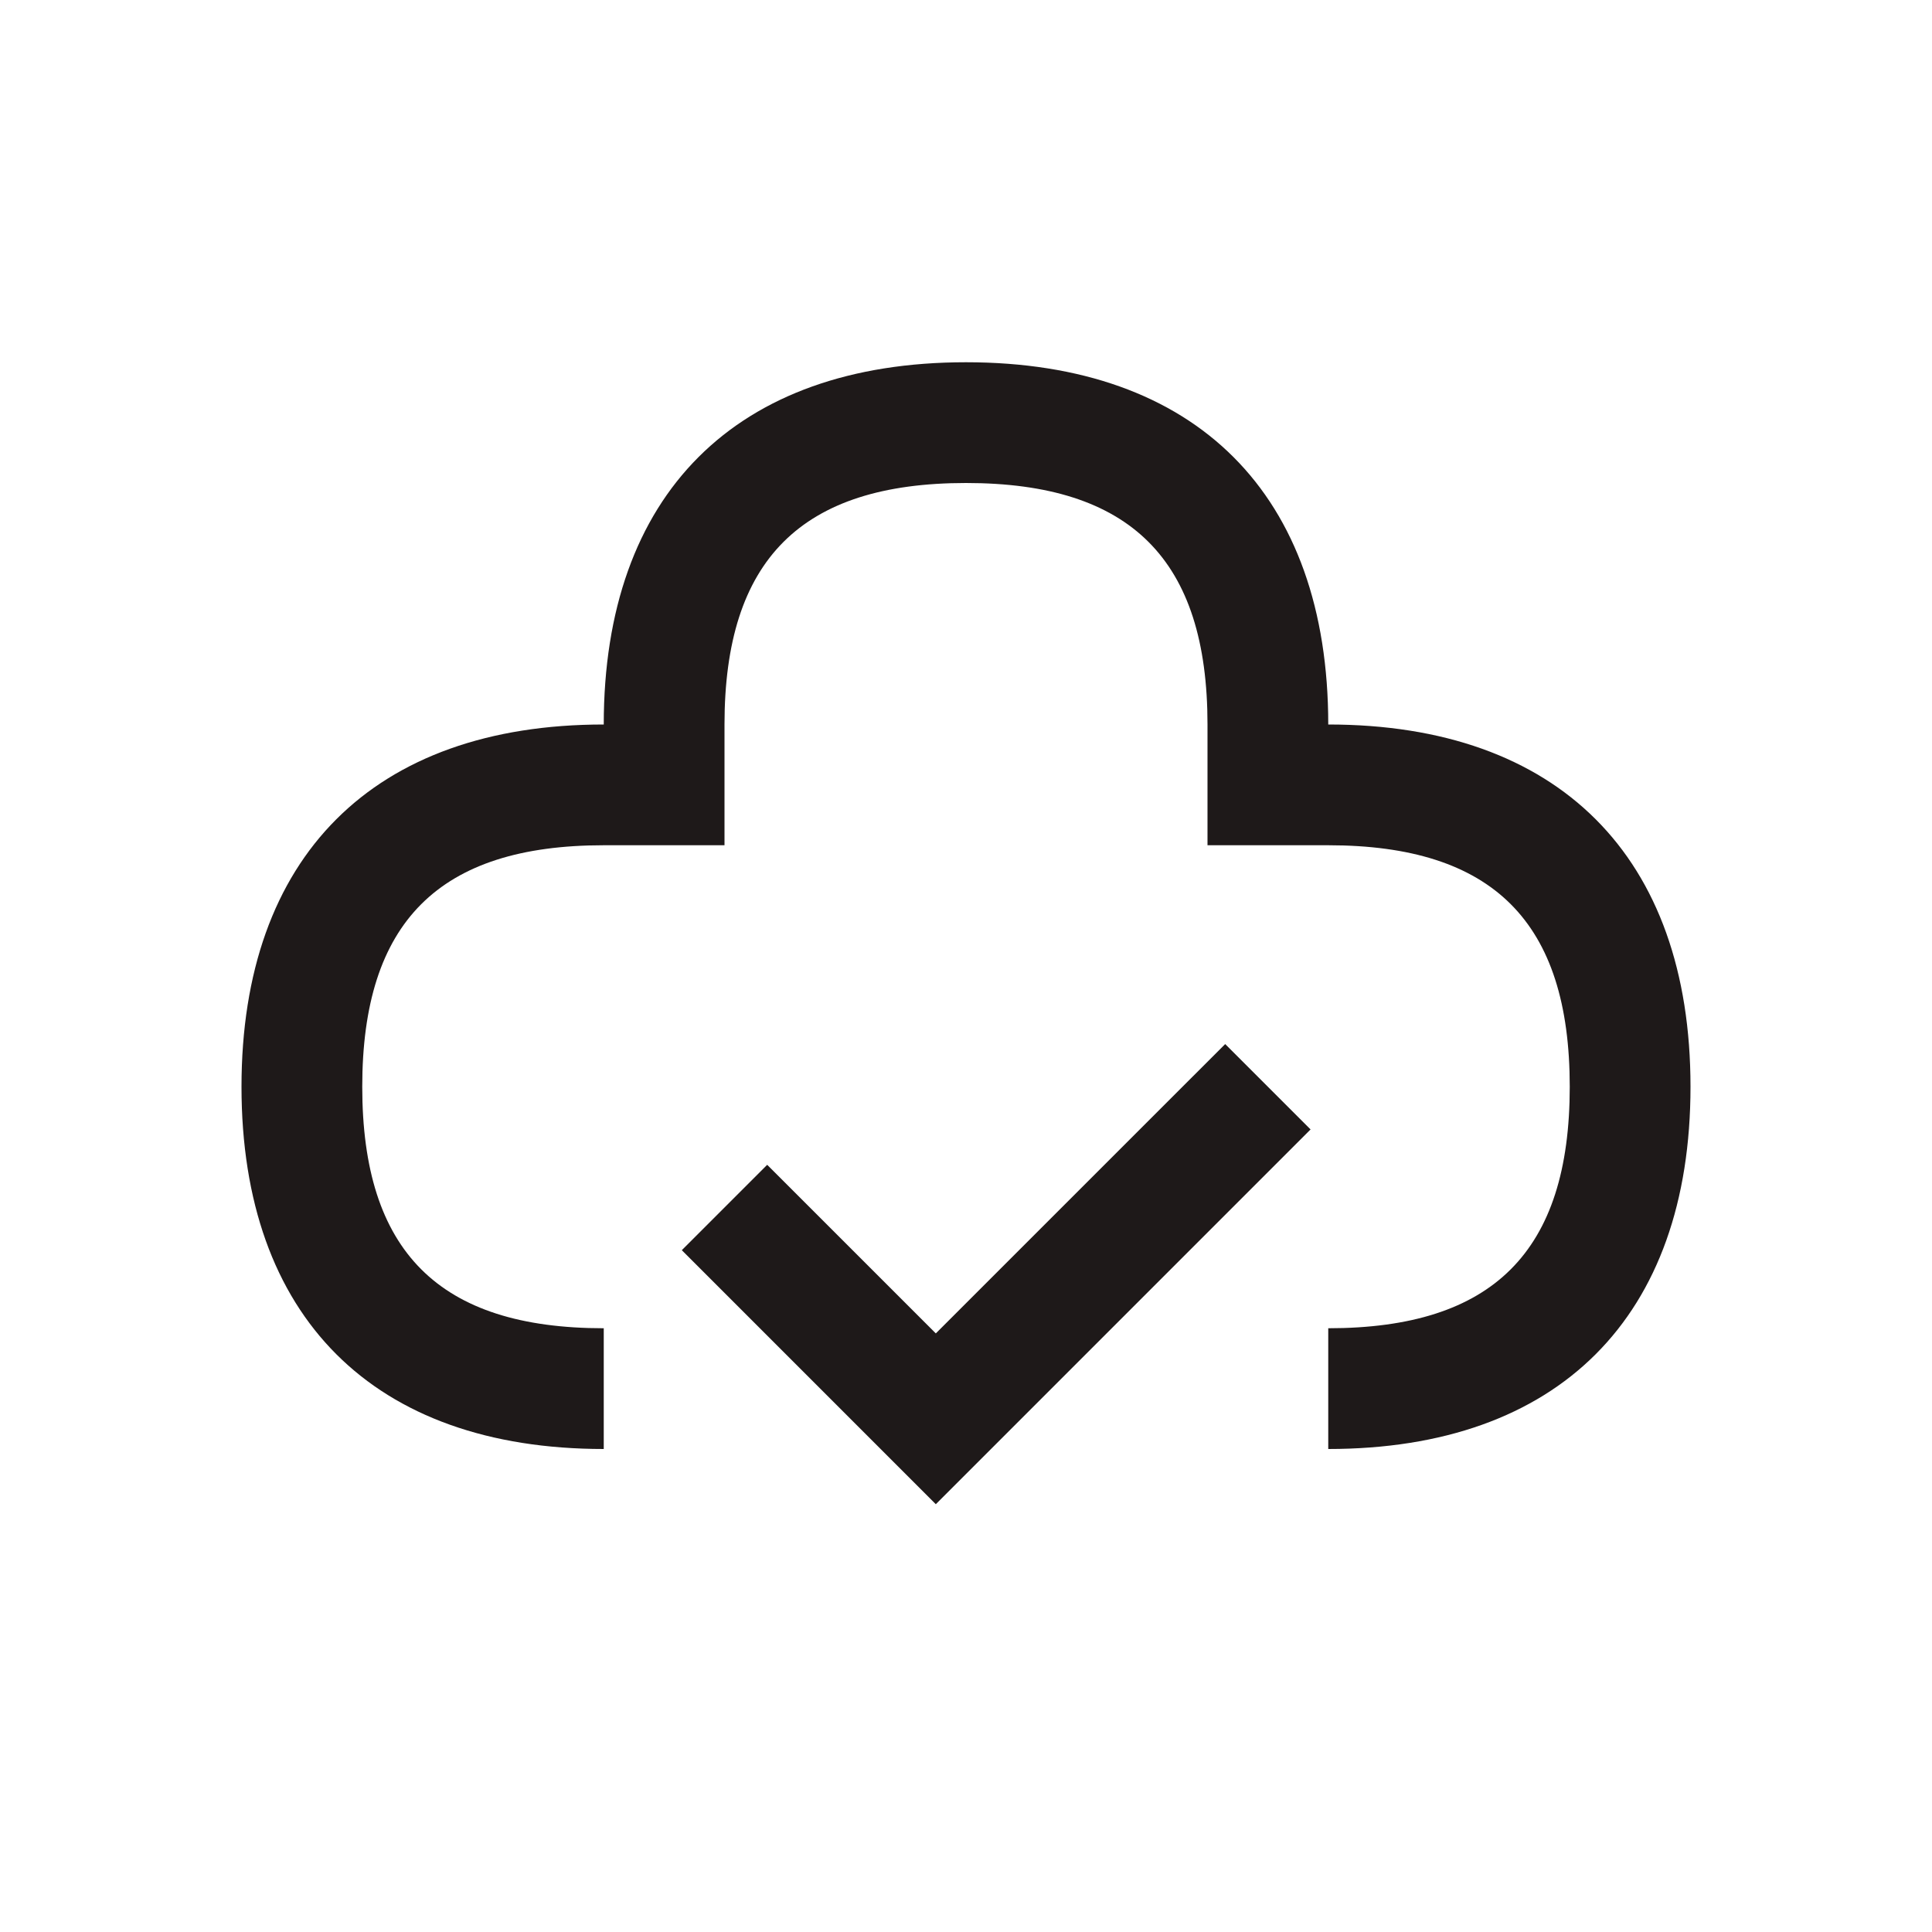 <svg width="64" height="64" viewBox="0 0 64 64" fill="none" xmlns="http://www.w3.org/2000/svg">
<path d="M44 24C44 16.374 39.626 12 32 12C24.374 12 20 16.374 20 24C12.374 24 8 28.374 8 36C8 43.626 12.374 48 20 48V44C14.542 44 12 41.458 12 36C12 30.542 14.542 28 20 28H24V24C24 18.542 26.542 16 32 16C37.458 16 40 18.542 40 24V28H44C49.458 28 52 30.542 52 36C52 41.458 49.458 44 44 44V48C51.626 48 56 43.626 56 36C56 28.374 51.626 24 44 24Z" fill="#1E1919"/>
<path d="M31 44.171L25.414 38.586L22.586 41.414L31 49.829L43.414 37.414L40.586 34.586L31 44.171Z" fill="#1E1919"/>
</svg>
